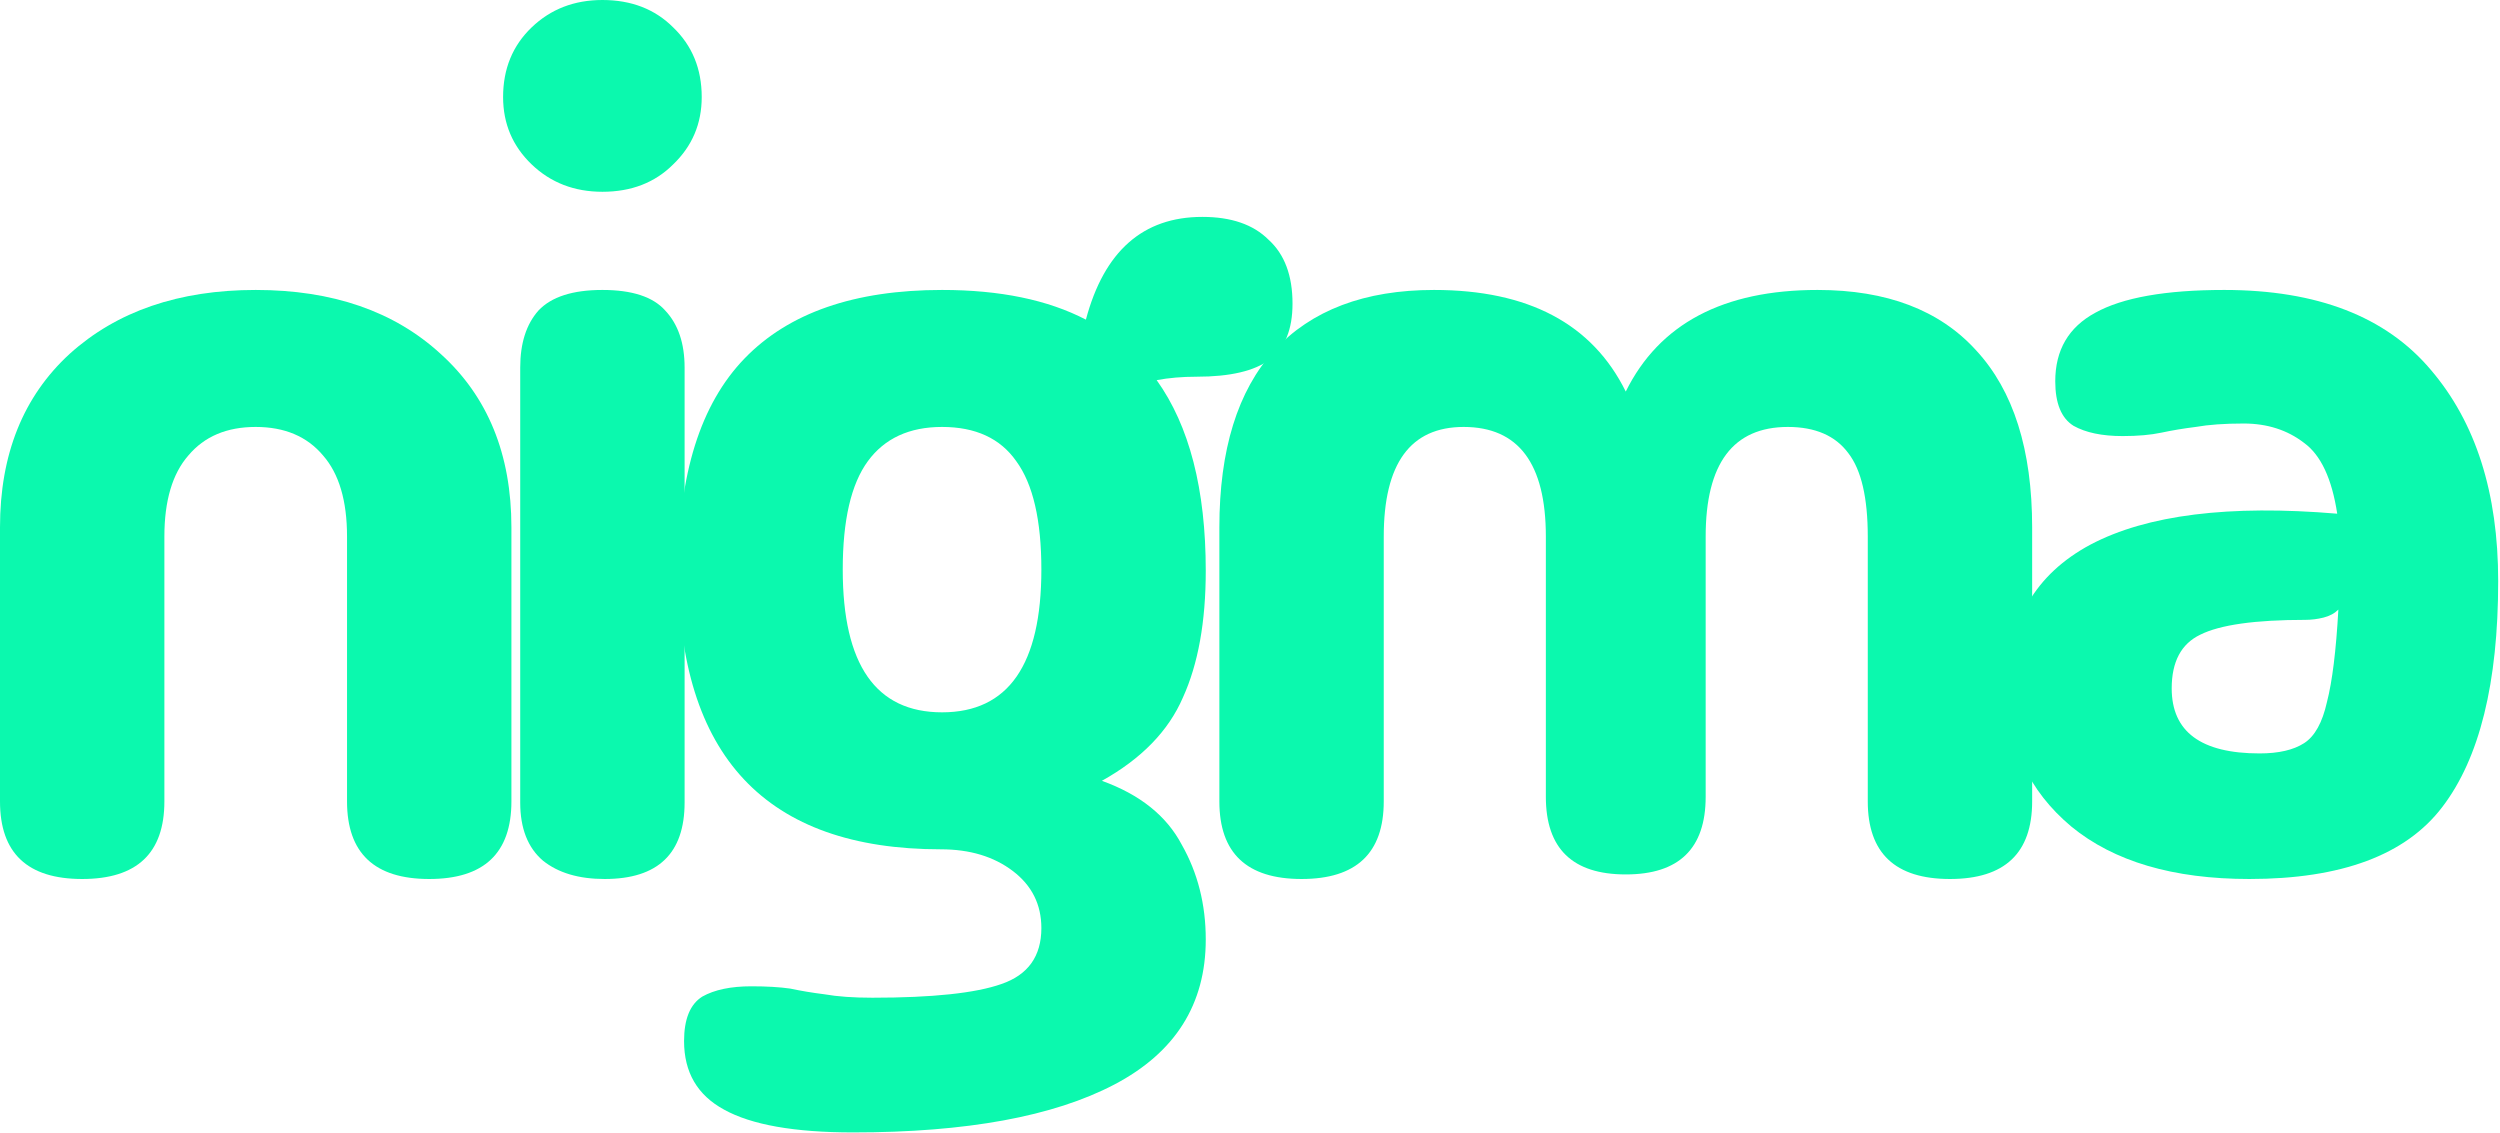 <svg width="876" height="397" viewBox="0 0 876 397" fill="none" xmlns="http://www.w3.org/2000/svg">
<path d="M788.163 308C761.496 308 740.696 301.867 725.763 289.6C710.829 277.067 703.363 260.933 703.363 241.2C703.363 218 713.096 201.2 732.563 190.8C752.296 180.4 781.096 176.8 818.963 180C817.096 167.733 813.229 159.467 807.363 155.2C801.496 150.667 794.429 148.4 786.163 148.4C779.496 148.4 773.896 148.8 769.363 149.6C765.096 150.133 761.096 150.8 757.363 151.6C753.629 152.4 749.096 152.8 743.763 152.8C736.563 152.8 730.829 151.6 726.563 149.2C722.296 146.533 720.163 141.333 720.163 133.6C720.163 122.667 724.829 114.667 734.163 109.6C743.763 104.267 758.829 101.6 779.363 101.6C811.896 101.6 836.029 110.933 851.763 129.6C867.496 148 875.363 172.667 875.363 203.6C875.363 239.333 868.829 265.733 855.763 282.8C842.963 299.6 820.429 308 788.163 308ZM760.963 241.2C760.963 256.4 771.229 264 791.763 264C798.429 264 803.629 262.8 807.363 260.4C811.096 258 813.763 253.2 815.363 246C817.229 238.8 818.563 228 819.363 213.6C818.029 214.933 816.296 215.867 814.163 216.4C812.029 216.933 809.896 217.2 807.763 217.2C790.163 217.2 777.896 218.933 770.963 222.4C764.296 225.6 760.963 231.867 760.963 241.2Z" fill="#0BF9AE"/>
<path d="M456.066 308C436.866 308 427.266 298.933 427.266 280.8V184.8C427.266 157.6 433.666 136.933 446.466 122.8C459.532 108.667 478.199 101.6 502.466 101.6C535.532 101.6 557.932 113.467 569.666 137.2C581.399 113.467 603.799 101.6 636.866 101.6C661.132 101.6 679.666 108.667 692.466 122.8C705.532 136.933 712.066 157.6 712.066 184.8V280.8C712.066 298.933 702.466 308 683.266 308C664.066 308 654.466 298.933 654.466 280.8V188C654.466 174.4 652.199 164.667 647.666 158.8C643.132 152.667 636.066 149.6 626.466 149.6C607.266 149.6 597.666 162.4 597.666 188V279.2C597.666 297.333 588.332 306.4 569.666 306.4C550.999 306.4 541.666 297.333 541.666 279.2V188C541.666 162.4 532.066 149.6 512.866 149.6C494.199 149.6 484.866 162.4 484.866 188V280.8C484.866 298.933 475.266 308 456.066 308Z" fill="#0BF9AE"/>
<path d="M422.497 329.2C422.497 351.867 411.83 368.8 390.497 380C369.164 391.2 338.63 396.8 298.897 396.8C278.364 396.8 263.297 394.133 253.697 388.8C244.364 383.733 239.697 375.733 239.697 364.8C239.697 357.067 241.83 351.867 246.097 349.2C250.364 346.8 256.097 345.6 263.297 345.6C268.63 345.6 273.164 345.867 276.897 346.4C280.63 347.2 284.63 347.867 288.897 348.4C293.43 349.2 299.03 349.6 305.697 349.6C326.764 349.6 341.83 348 350.897 344.8C360.23 341.6 364.897 335.067 364.897 325.2C364.897 316.933 361.564 310.267 354.897 305.2C348.23 300.133 339.83 297.6 329.697 297.6C268.364 297.6 237.697 264.933 237.697 199.6C237.697 166.267 245.43 141.6 260.897 125.6C276.364 109.6 299.43 101.6 330.097 101.6C350.364 101.6 367.164 105.067 380.497 112C386.897 88 400.497 76 421.297 76C431.43 76 439.164 78.667 444.497 84C450.097 89.067 452.897 96.533 452.897 106.4C452.897 115.467 450.23 122 444.897 126C439.564 130 431.03 132 419.297 132C414.23 132 409.564 132.4 405.297 133.2C416.764 149.2 422.497 171.467 422.497 200C422.497 217.867 419.83 232.667 414.497 244.4C409.43 256.133 399.964 265.867 386.097 273.6C399.43 278.4 408.764 285.867 414.097 296C419.697 305.867 422.497 316.933 422.497 329.2ZM295.297 199.6C295.297 232.933 306.897 249.6 330.097 249.6C353.297 249.6 364.897 232.933 364.897 199.6C364.897 182.267 361.964 169.6 356.097 161.6C350.497 153.6 341.83 149.6 330.097 149.6C318.63 149.6 309.964 153.6 304.097 161.6C298.23 169.6 295.297 182.267 295.297 199.6Z" fill="#0BF9AE"/>
<path d="M211.084 67.2C201.218 67.2 192.951 64 186.284 57.6C179.618 51.2 176.284 43.333 176.284 34C176.284 24.133 179.618 16 186.284 9.6C192.951 3.2 201.218 0 211.084 0C221.218 0 229.484 3.2 235.884 9.6C242.551 16 245.884 24.133 245.884 34C245.884 43.333 242.551 51.2 235.884 57.6C229.484 64 221.218 67.2 211.084 67.2ZM239.884 281.2C239.884 299.067 230.551 308 211.884 308C202.818 308 195.618 305.867 190.284 301.6C184.951 297.067 182.284 290.267 182.284 281.2V128.8C182.284 120.267 184.418 113.6 188.684 108.8C193.218 104 200.684 101.6 211.084 101.6C221.484 101.6 228.818 104 233.084 108.8C237.618 113.6 239.884 120.267 239.884 128.8V281.2Z" fill="#0BF9AE"/>
<path d="M28.8 308C9.6 308 0 298.933 0 280.8V184.8C0 159.2 8.133 138.933 24.4 124C40.933 109.067 62.667 101.6 89.6 101.6C116.533 101.6 138.133 109.067 154.4 124C170.933 138.933 179.2 159.2 179.2 184.8V280.8C179.2 298.933 169.6 308 150.4 308C131.2 308 121.6 298.933 121.6 280.8V188C121.6 175.467 118.8 166 113.2 159.6C107.6 152.933 99.733 149.6 89.6 149.6C79.467 149.6 71.6 152.933 66 159.6C60.4 166 57.6 175.467 57.6 188V280.8C57.6 298.933 48 308 28.8 308Z" fill="#0BF9AE"/>
</svg>
